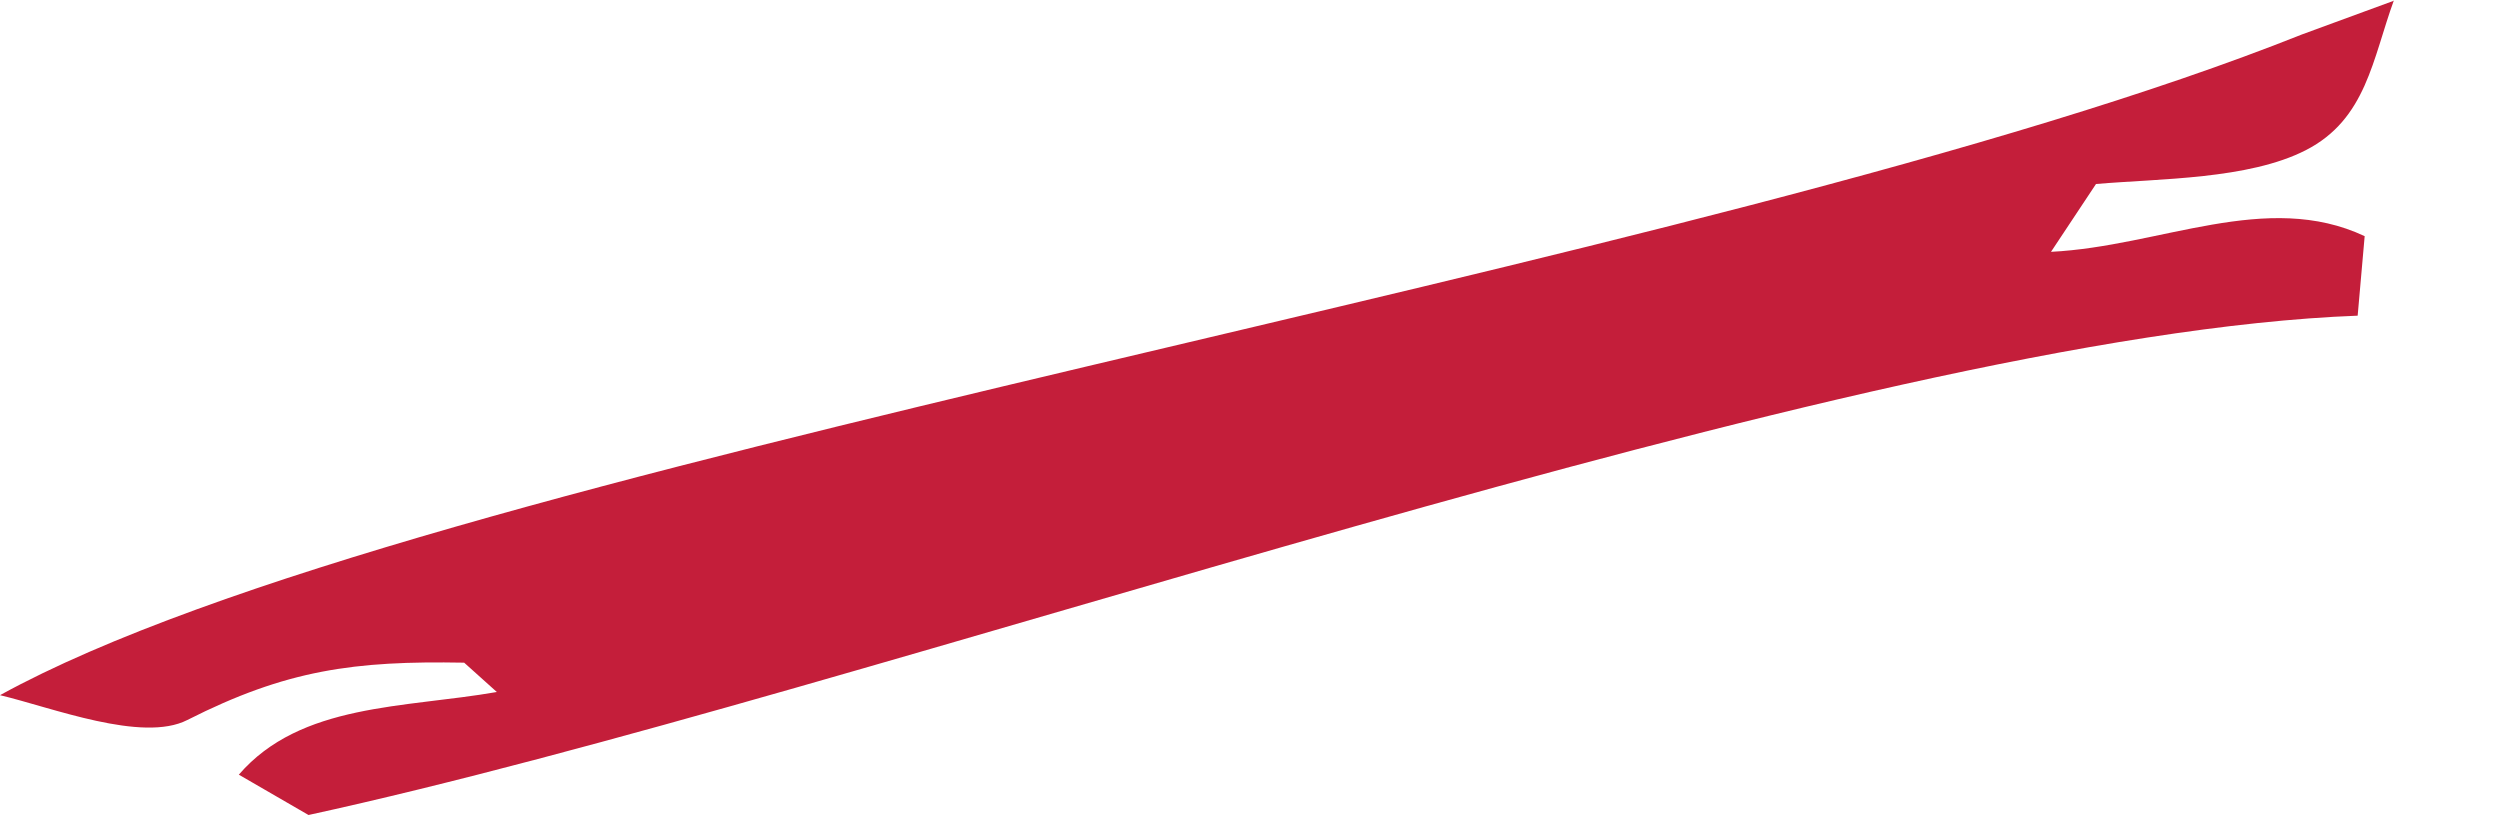 <?xml version="1.0" encoding="utf-8"?>
<svg xmlns="http://www.w3.org/2000/svg" fill="none" height="100%" overflow="visible" preserveAspectRatio="none" style="display: block;" viewBox="0 0 15 5" width="100%">
<path d="M14.364 0C14.235 0.354 14.198 0.715 13.835 0.901C13.491 1.077 12.959 1.071 12.576 1.104L12.306 1.511C12.963 1.478 13.6 1.14 14.188 1.417L14.146 1.894C11.104 2.009 5.238 4.152 1.851 4.89L1.433 4.648C1.804 4.218 2.428 4.249 2.981 4.152L2.785 3.976C2.125 3.964 1.718 4.019 1.124 4.32C0.854 4.458 0.311 4.245 0 4.171C2.547 2.77 10.227 1.636 13.811 0.207L14.364 0.004V0Z" fill="#C41E3A" id="Vector"/>
</svg>